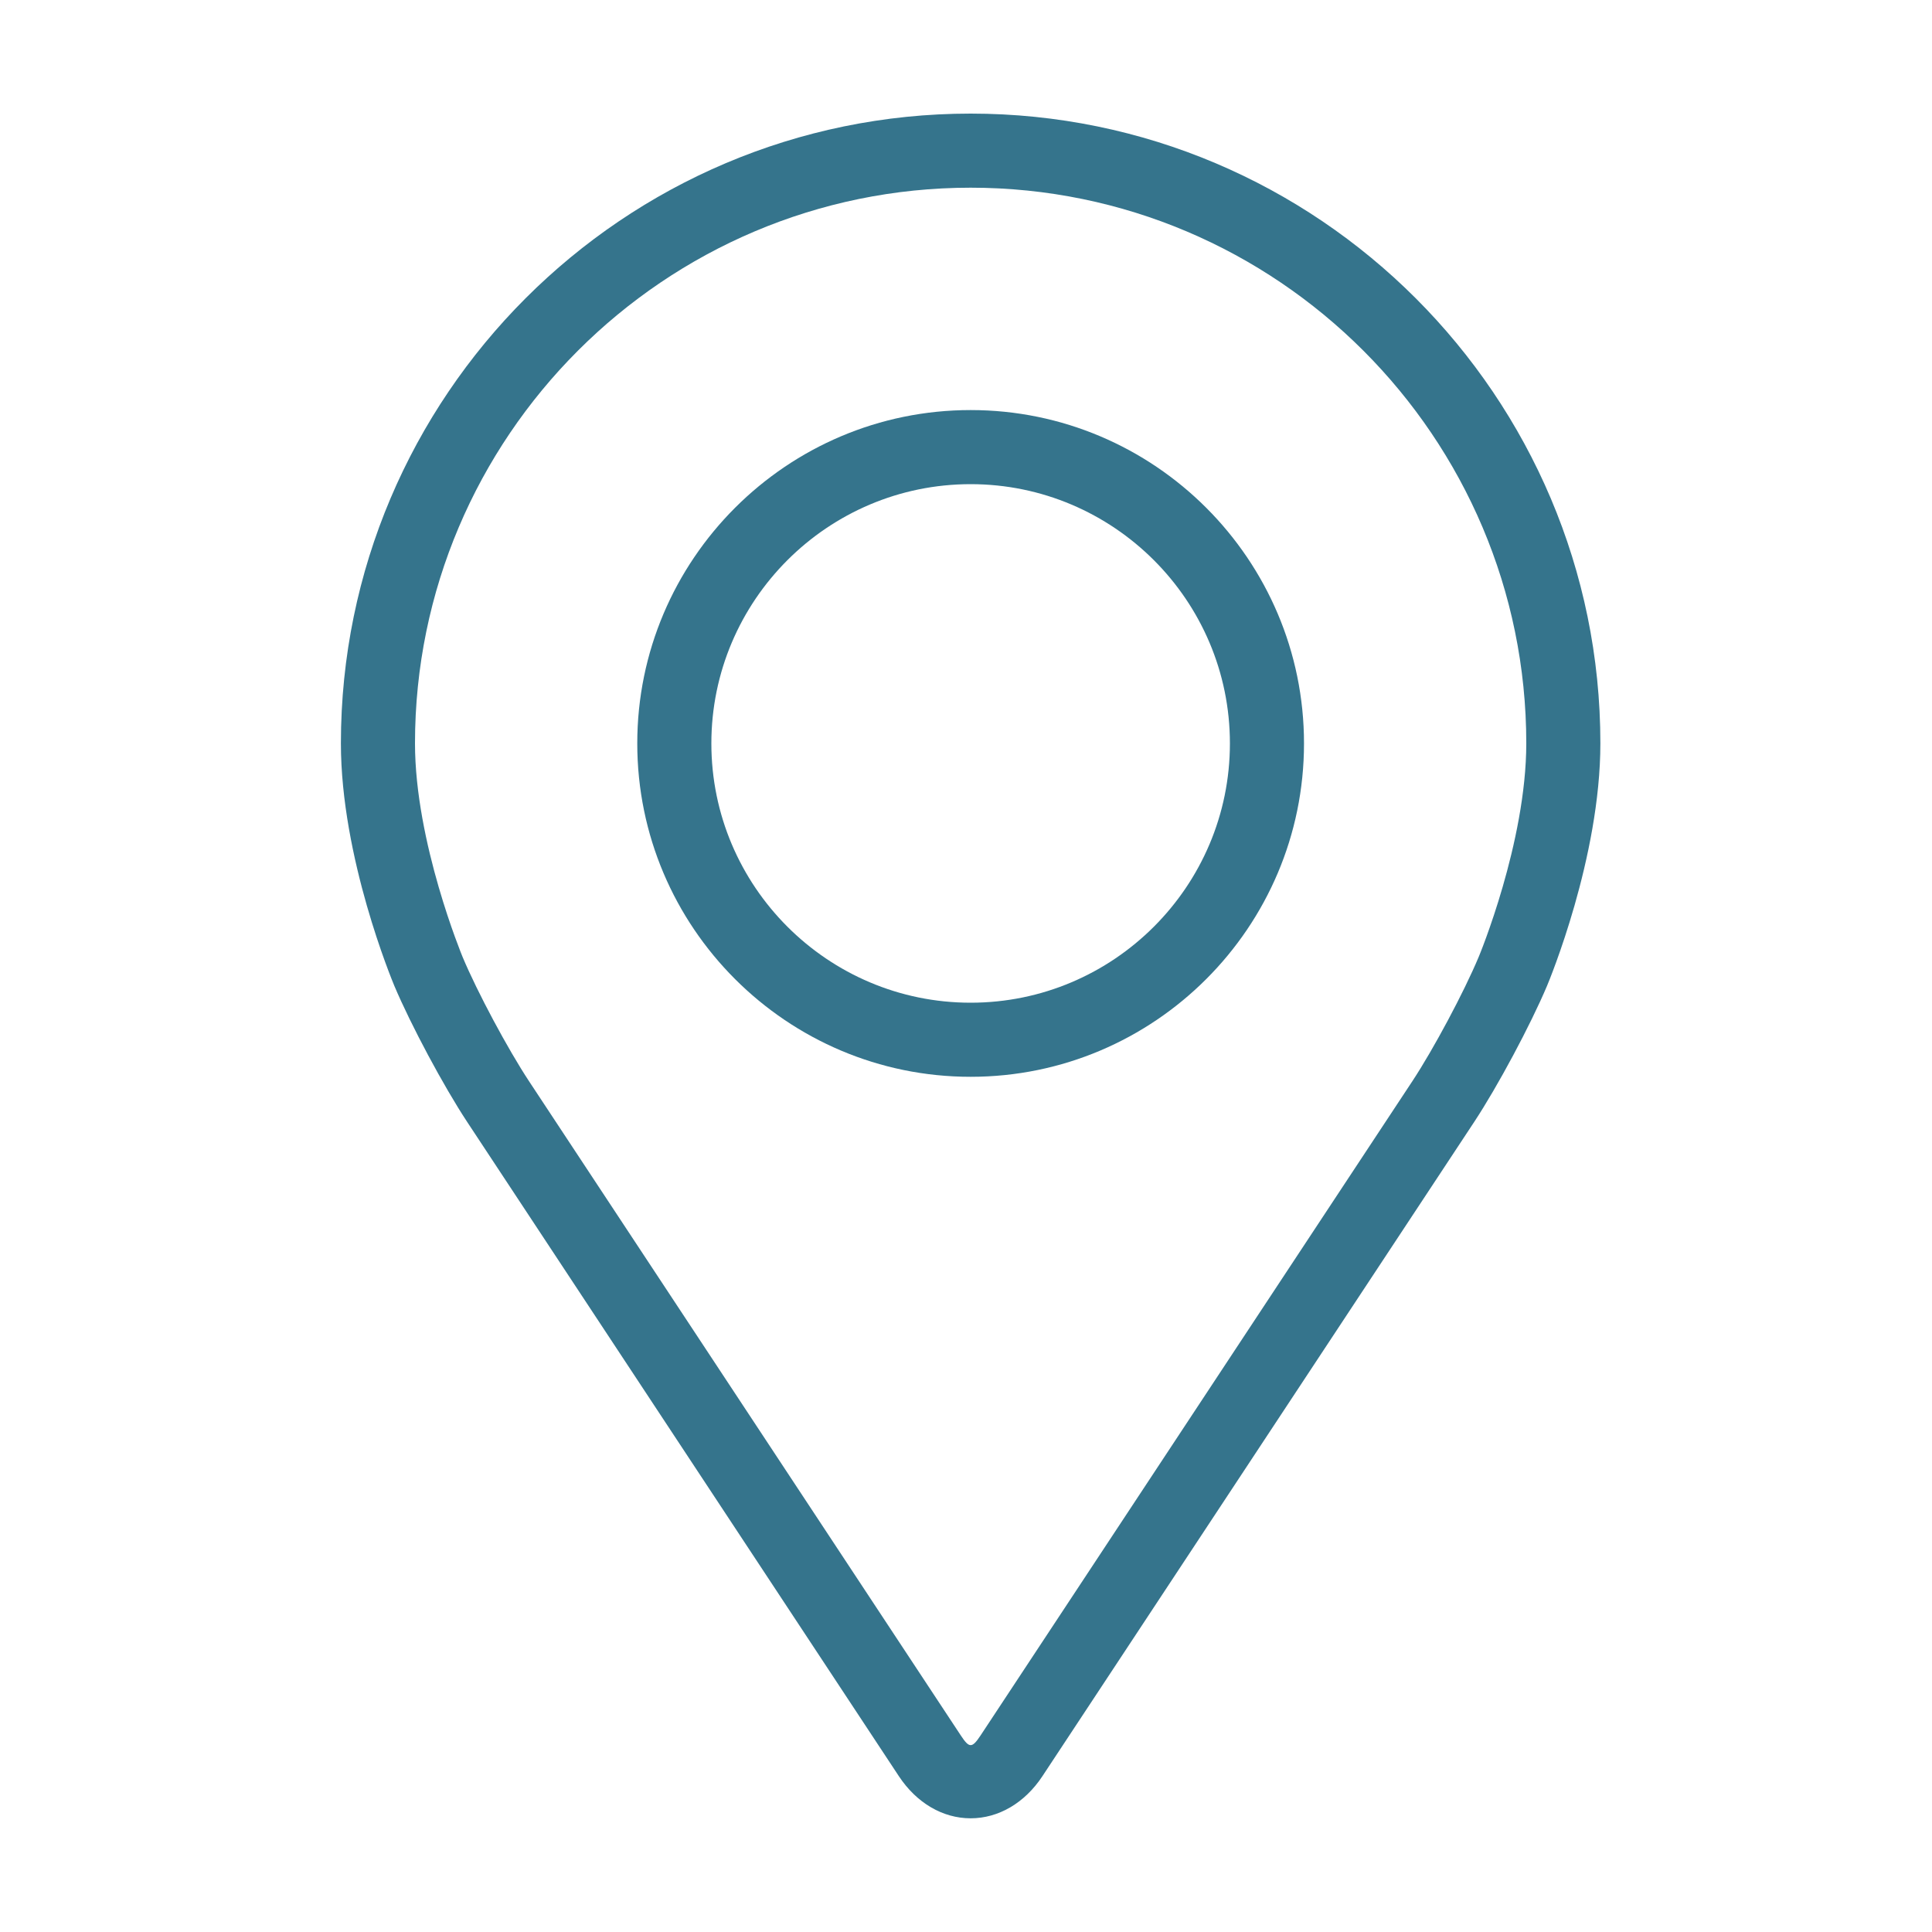 <svg width="20" height="20" viewBox="0 0 20 20" fill="none" xmlns="http://www.w3.org/2000/svg">
<path d="M10.048 1.176C6.454 1.176 3.529 4.101 3.529 7.695C3.529 8.879 4.06 10.151 4.082 10.205C4.254 10.612 4.592 11.244 4.836 11.614L9.305 18.387C9.488 18.664 9.759 18.823 10.048 18.823C10.337 18.823 10.608 18.664 10.791 18.387L15.261 11.614C15.505 11.244 15.843 10.612 16.015 10.205C16.037 10.152 16.567 8.879 16.567 7.695C16.567 4.101 13.643 1.176 10.048 1.176ZM15.307 9.907C15.154 10.272 14.84 10.86 14.621 11.192L10.151 17.965C10.062 18.099 10.034 18.099 9.946 17.965L5.476 11.192C5.257 10.86 4.942 10.272 4.789 9.907C4.783 9.891 4.296 8.72 4.296 7.695C4.296 4.524 6.877 1.943 10.048 1.943C13.22 1.943 15.8 4.524 15.8 7.695C15.8 8.721 15.312 9.896 15.307 9.907Z" fill="#35748C"/>
<path d="M10.048 4.245C8.145 4.245 6.597 5.793 6.597 7.696C6.597 9.599 8.145 11.147 10.048 11.147C11.951 11.147 13.499 9.599 13.499 7.696C13.499 5.793 11.951 4.245 10.048 4.245ZM10.048 10.38C8.568 10.38 7.364 9.176 7.364 7.696C7.364 6.216 8.568 5.012 10.048 5.012C11.528 5.012 12.732 6.216 12.732 7.696C12.732 9.176 11.528 10.38 10.048 10.38Z" fill="#35748C"/>
</svg>

